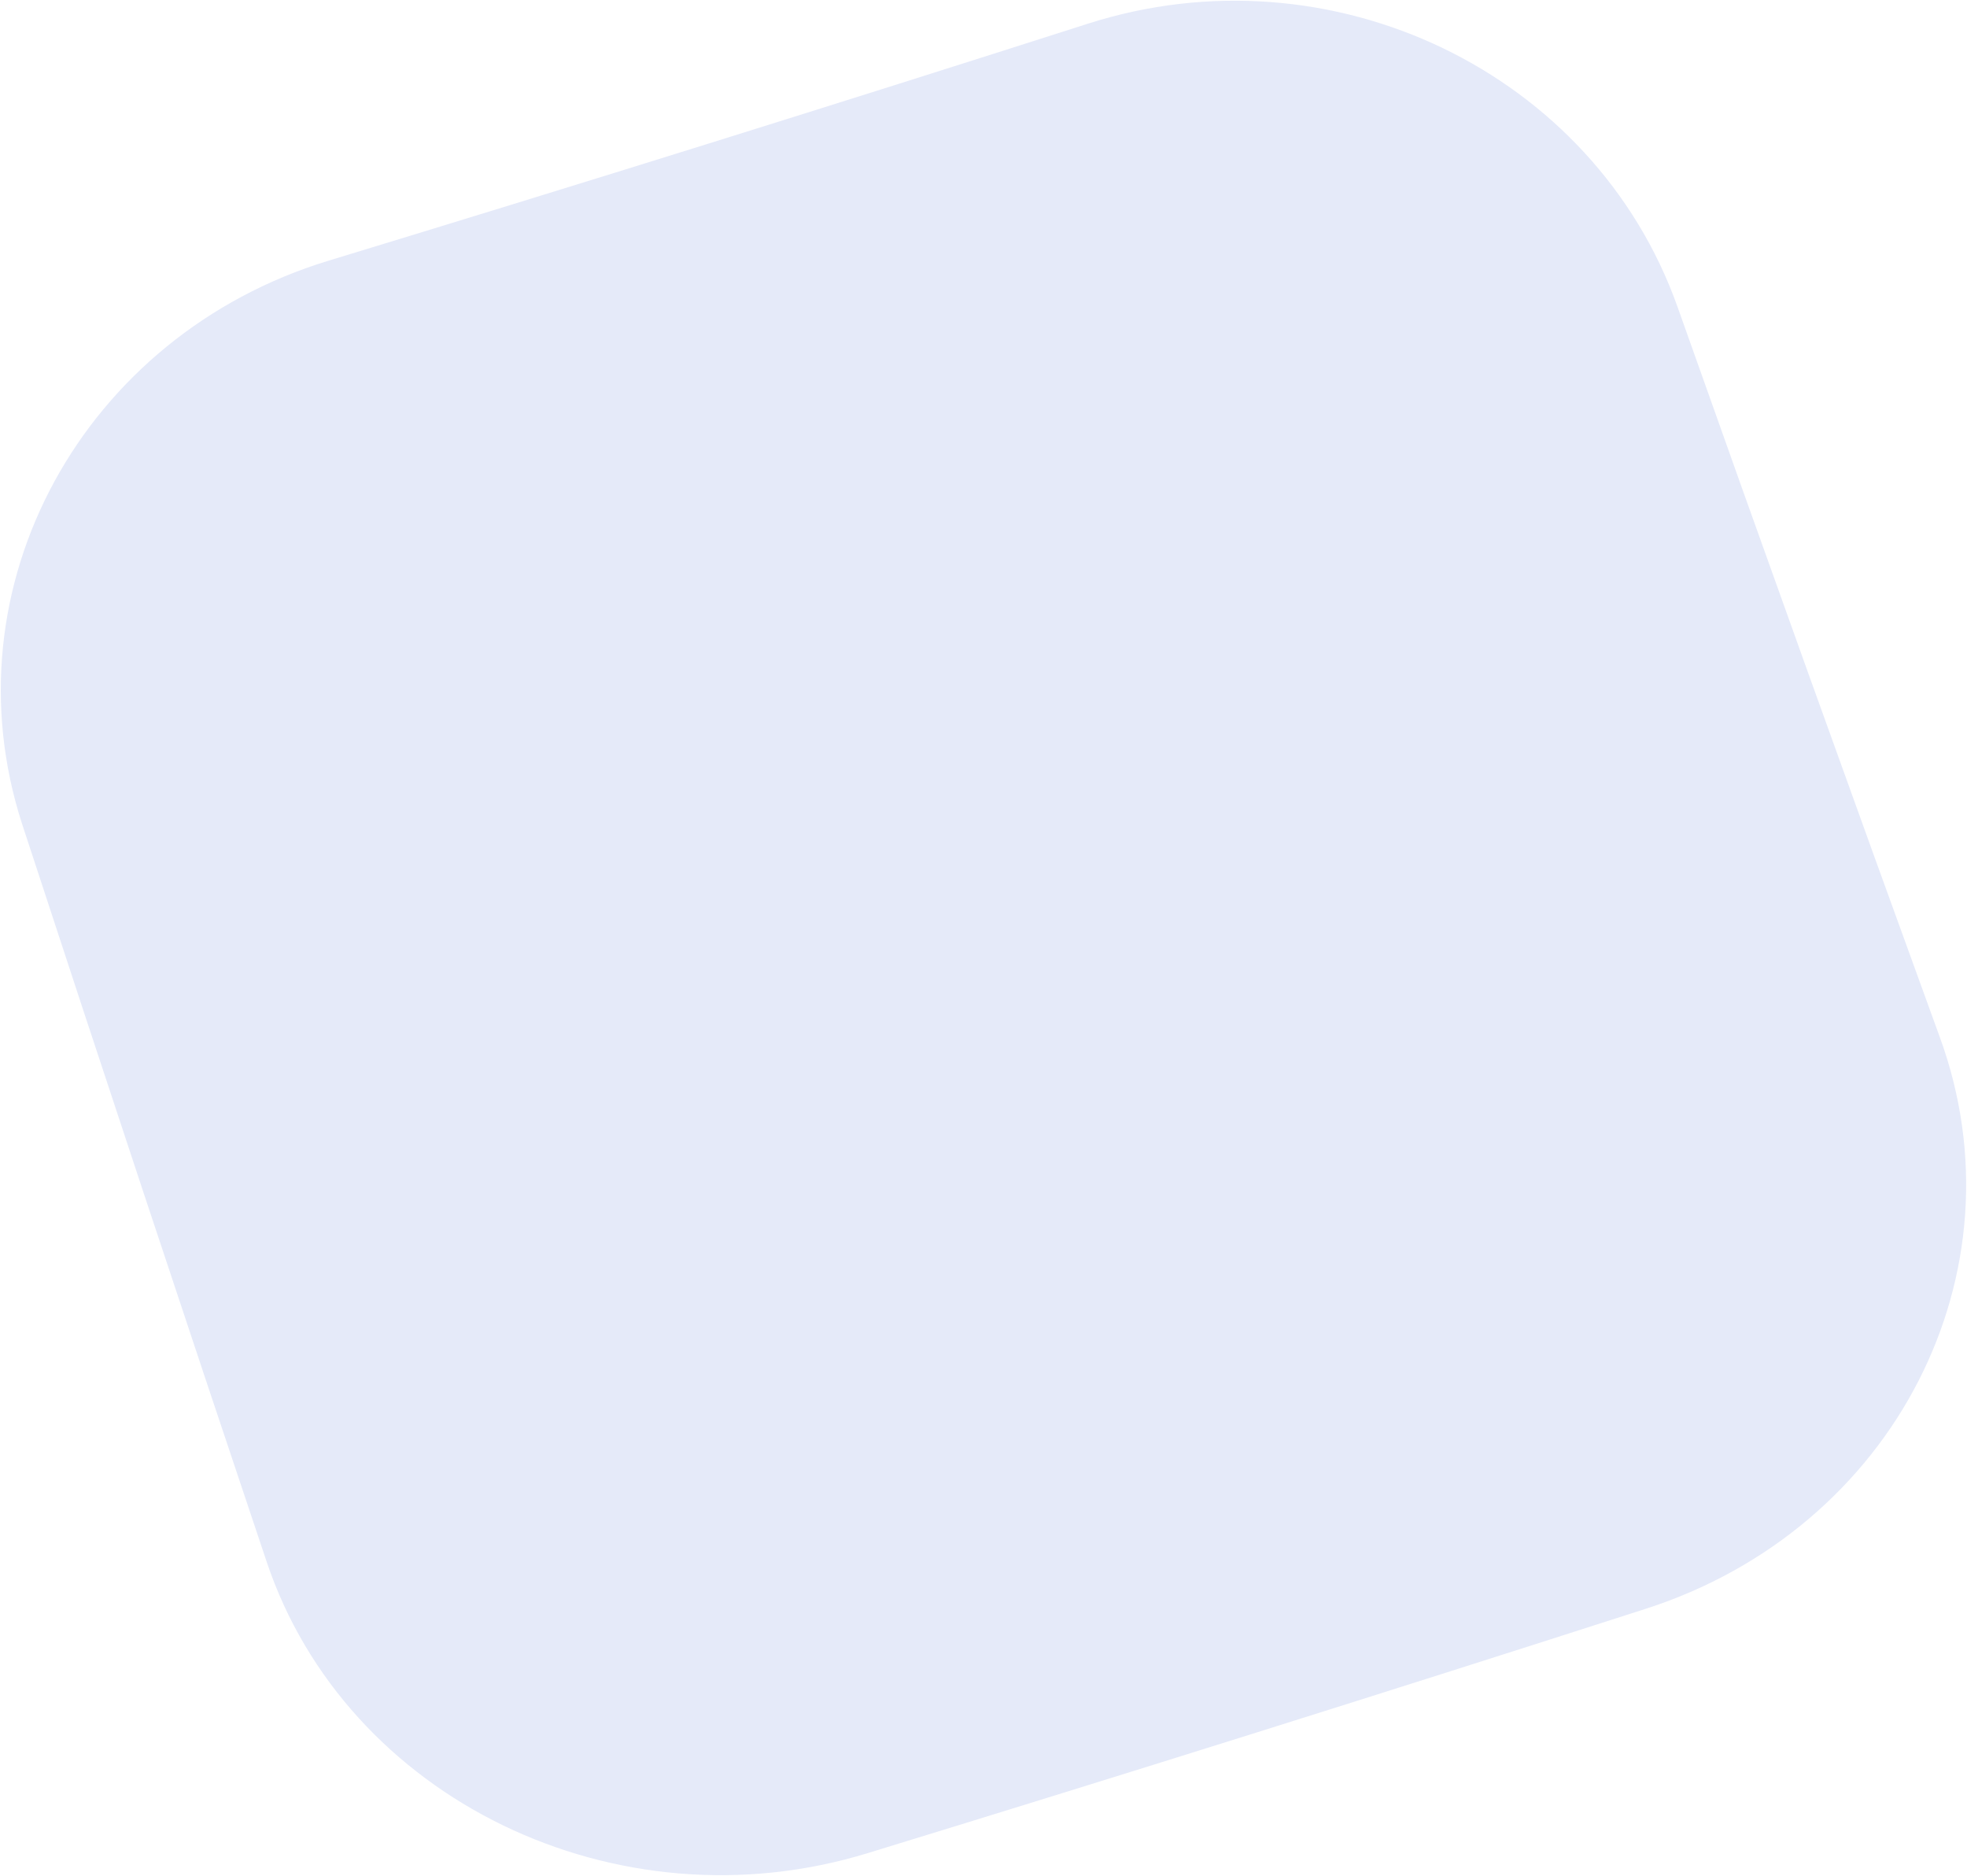 <svg version="1.2" xmlns="http://www.w3.org/2000/svg" viewBox="0 0 990 944" width="990" height="944"><style>.a{fill:#e5eaf9}</style><path class="a" d="m828.3 809.6q-194.9 62.7-391.4 122.9c-126.6 38.9-262.7-27.3-302.7-146.6-41.5-123.6-82.5-247.3-123-371-38.9-119.6 30.7-246.1 154.1-283.7q192-58.4 382.3-119.3c122.4-39.1 254.6 24.3 296.7 142.5q65.2 183.9 132 367.5c43.2 118.1-22.4 247.3-148 287.7z"/></svg>